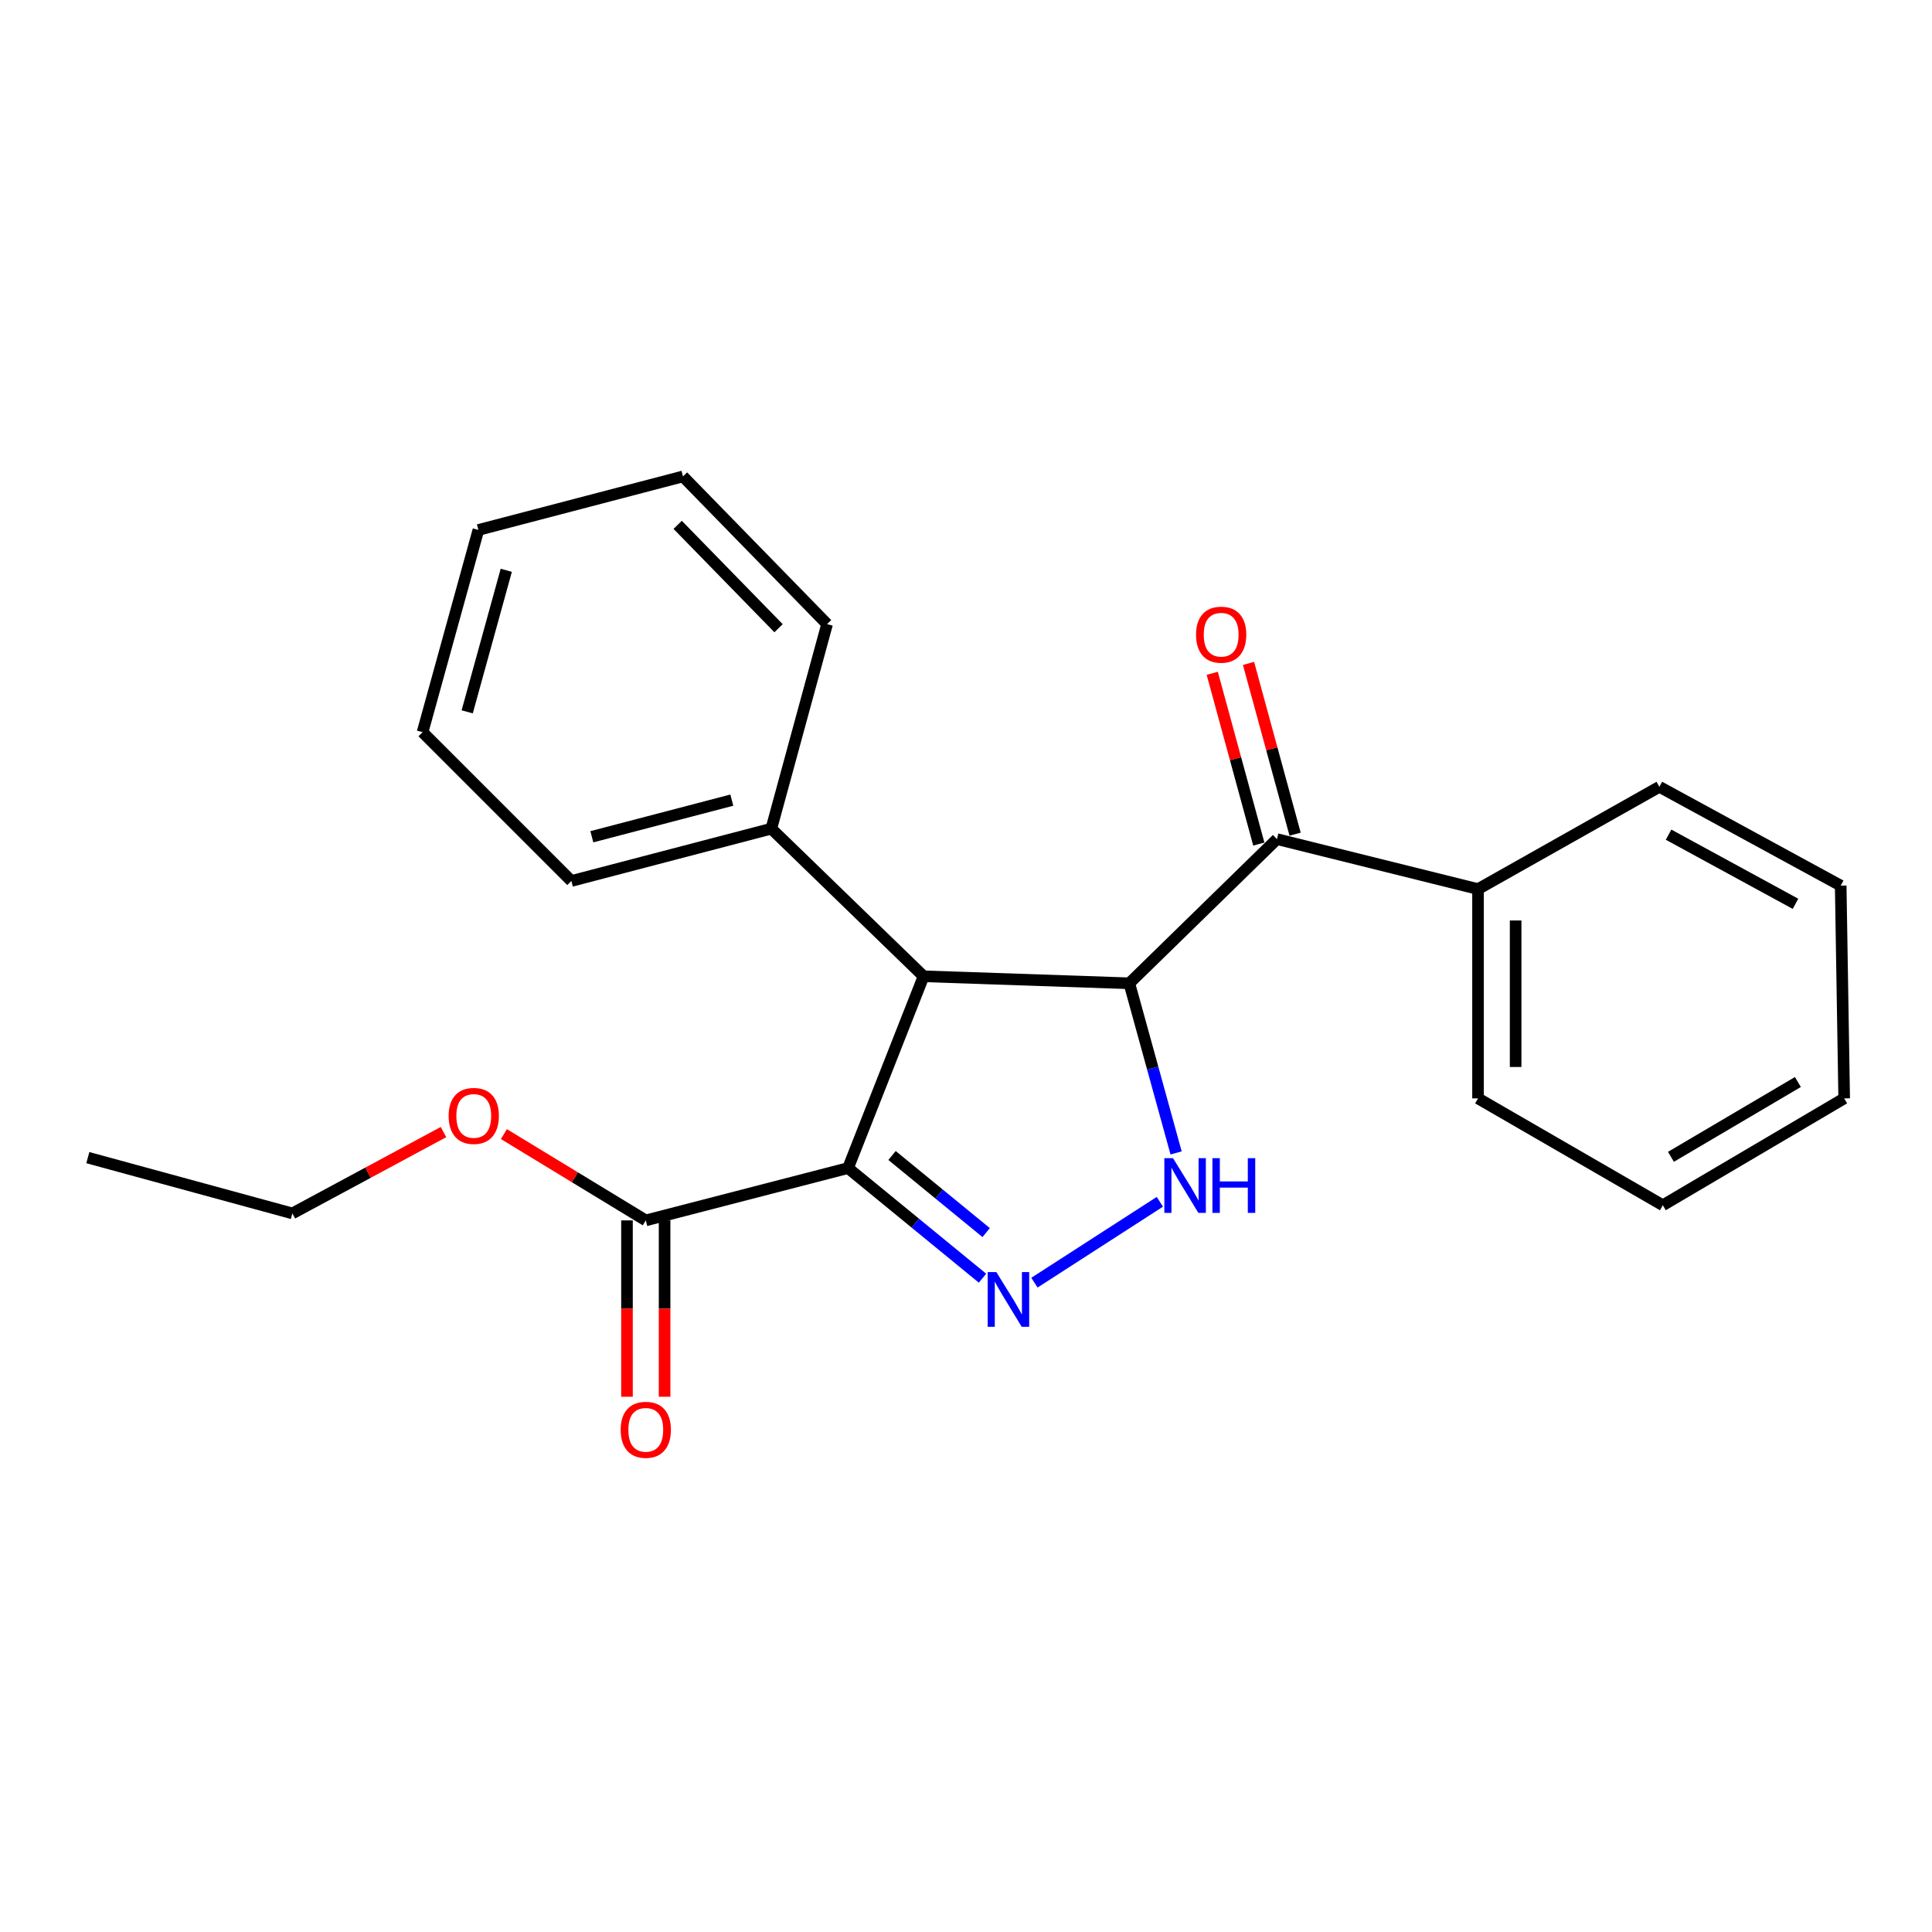 <?xml version='1.0' encoding='iso-8859-1'?>
<svg version='1.1' baseProfile='full'
              xmlns='http://www.w3.org/2000/svg'
                      xmlns:rdkit='http://www.rdkit.org/xml'
                      xmlns:xlink='http://www.w3.org/1999/xlink'
                  xml:space='preserve'
width='1000px' height='1000px' viewBox='0 0 1000 1000'>
<!-- END OF HEADER -->
<rect style='opacity:1.0;fill:#FFFFFF;stroke:none' width='1000' height='1000' x='0' y='0'> </rect>
<path class='bond-1' d='M 438.946,604.586 L 473.743,633.087' style='fill:none;fill-rule:evenodd;stroke:#000000;stroke-width:6px;stroke-linecap:butt;stroke-linejoin:miter;stroke-opacity:1' />
<path class='bond-1' d='M 473.743,633.087 L 508.54,661.589' style='fill:none;fill-rule:evenodd;stroke:#0000FF;stroke-width:6px;stroke-linecap:butt;stroke-linejoin:miter;stroke-opacity:1' />
<path class='bond-1' d='M 461.719,598.078 L 486.077,618.029' style='fill:none;fill-rule:evenodd;stroke:#000000;stroke-width:6px;stroke-linecap:butt;stroke-linejoin:miter;stroke-opacity:1' />
<path class='bond-1' d='M 486.077,618.029 L 510.435,637.98' style='fill:none;fill-rule:evenodd;stroke:#0000FF;stroke-width:6px;stroke-linecap:butt;stroke-linejoin:miter;stroke-opacity:1' />
<path class='bond-3' d='M 438.946,604.586 L 478.037,505.327' style='fill:none;fill-rule:evenodd;stroke:#000000;stroke-width:6px;stroke-linecap:butt;stroke-linejoin:miter;stroke-opacity:1' />
<path class='bond-5' d='M 438.946,604.586 L 334.258,631.675' style='fill:none;fill-rule:evenodd;stroke:#000000;stroke-width:6px;stroke-linecap:butt;stroke-linejoin:miter;stroke-opacity:1' />
<path class='bond-0' d='M 584.531,508.949 L 478.037,505.327' style='fill:none;fill-rule:evenodd;stroke:#000000;stroke-width:6px;stroke-linecap:butt;stroke-linejoin:miter;stroke-opacity:1' />
<path class='bond-4' d='M 584.531,508.949 L 660.952,434.323' style='fill:none;fill-rule:evenodd;stroke:#000000;stroke-width:6px;stroke-linecap:butt;stroke-linejoin:miter;stroke-opacity:1' />
<path class='bond-23' d='M 584.531,508.949 L 596.64,552.85' style='fill:none;fill-rule:evenodd;stroke:#000000;stroke-width:6px;stroke-linecap:butt;stroke-linejoin:miter;stroke-opacity:1' />
<path class='bond-23' d='M 596.64,552.85 L 608.749,596.752' style='fill:none;fill-rule:evenodd;stroke:#0000FF;stroke-width:6px;stroke-linecap:butt;stroke-linejoin:miter;stroke-opacity:1' />
<path class='bond-2' d='M 535.423,663.905 L 600.344,622.047' style='fill:none;fill-rule:evenodd;stroke:#0000FF;stroke-width:6px;stroke-linecap:butt;stroke-linejoin:miter;stroke-opacity:1' />
<path class='bond-6' d='M 478.037,505.327 L 399.237,428.917' style='fill:none;fill-rule:evenodd;stroke:#000000;stroke-width:6px;stroke-linecap:butt;stroke-linejoin:miter;stroke-opacity:1' />
<path class='bond-7' d='M 670.341,431.762 L 658.287,387.57' style='fill:none;fill-rule:evenodd;stroke:#000000;stroke-width:6px;stroke-linecap:butt;stroke-linejoin:miter;stroke-opacity:1' />
<path class='bond-7' d='M 658.287,387.57 L 646.232,343.378' style='fill:none;fill-rule:evenodd;stroke:#FF0000;stroke-width:6px;stroke-linecap:butt;stroke-linejoin:miter;stroke-opacity:1' />
<path class='bond-7' d='M 651.563,436.885 L 639.508,392.692' style='fill:none;fill-rule:evenodd;stroke:#000000;stroke-width:6px;stroke-linecap:butt;stroke-linejoin:miter;stroke-opacity:1' />
<path class='bond-7' d='M 639.508,392.692 L 627.454,348.5' style='fill:none;fill-rule:evenodd;stroke:#FF0000;stroke-width:6px;stroke-linecap:butt;stroke-linejoin:miter;stroke-opacity:1' />
<path class='bond-8' d='M 660.952,434.323 L 765.024,460.19' style='fill:none;fill-rule:evenodd;stroke:#000000;stroke-width:6px;stroke-linecap:butt;stroke-linejoin:miter;stroke-opacity:1' />
<path class='bond-9' d='M 324.525,631.675 L 324.525,677.316' style='fill:none;fill-rule:evenodd;stroke:#000000;stroke-width:6px;stroke-linecap:butt;stroke-linejoin:miter;stroke-opacity:1' />
<path class='bond-9' d='M 324.525,677.316 L 324.525,722.957' style='fill:none;fill-rule:evenodd;stroke:#FF0000;stroke-width:6px;stroke-linecap:butt;stroke-linejoin:miter;stroke-opacity:1' />
<path class='bond-9' d='M 343.99,631.675 L 343.99,677.316' style='fill:none;fill-rule:evenodd;stroke:#000000;stroke-width:6px;stroke-linecap:butt;stroke-linejoin:miter;stroke-opacity:1' />
<path class='bond-9' d='M 343.99,677.316 L 343.99,722.957' style='fill:none;fill-rule:evenodd;stroke:#FF0000;stroke-width:6px;stroke-linecap:butt;stroke-linejoin:miter;stroke-opacity:1' />
<path class='bond-10' d='M 334.258,631.675 L 297.54,609.343' style='fill:none;fill-rule:evenodd;stroke:#000000;stroke-width:6px;stroke-linecap:butt;stroke-linejoin:miter;stroke-opacity:1' />
<path class='bond-10' d='M 297.54,609.343 L 260.822,587.011' style='fill:none;fill-rule:evenodd;stroke:#FF0000;stroke-width:6px;stroke-linecap:butt;stroke-linejoin:miter;stroke-opacity:1' />
<path class='bond-11' d='M 399.237,428.917 L 295.739,455.994' style='fill:none;fill-rule:evenodd;stroke:#000000;stroke-width:6px;stroke-linecap:butt;stroke-linejoin:miter;stroke-opacity:1' />
<path class='bond-11' d='M 378.786,414.147 L 306.337,433.102' style='fill:none;fill-rule:evenodd;stroke:#000000;stroke-width:6px;stroke-linecap:butt;stroke-linejoin:miter;stroke-opacity:1' />
<path class='bond-12' d='M 399.237,428.917 L 428.099,323.039' style='fill:none;fill-rule:evenodd;stroke:#000000;stroke-width:6px;stroke-linecap:butt;stroke-linejoin:miter;stroke-opacity:1' />
<path class='bond-13' d='M 765.024,460.19 L 765.024,568.522' style='fill:none;fill-rule:evenodd;stroke:#000000;stroke-width:6px;stroke-linecap:butt;stroke-linejoin:miter;stroke-opacity:1' />
<path class='bond-13' d='M 784.488,476.44 L 784.488,552.272' style='fill:none;fill-rule:evenodd;stroke:#000000;stroke-width:6px;stroke-linecap:butt;stroke-linejoin:miter;stroke-opacity:1' />
<path class='bond-14' d='M 765.024,460.19 L 858.887,407.257' style='fill:none;fill-rule:evenodd;stroke:#000000;stroke-width:6px;stroke-linecap:butt;stroke-linejoin:miter;stroke-opacity:1' />
<path class='bond-15' d='M 229.551,585.953 L 190.442,607.008' style='fill:none;fill-rule:evenodd;stroke:#FF0000;stroke-width:6px;stroke-linecap:butt;stroke-linejoin:miter;stroke-opacity:1' />
<path class='bond-15' d='M 190.442,607.008 L 151.332,628.063' style='fill:none;fill-rule:evenodd;stroke:#000000;stroke-width:6px;stroke-linecap:butt;stroke-linejoin:miter;stroke-opacity:1' />
<path class='bond-18' d='M 295.739,455.994 L 218.723,378.968' style='fill:none;fill-rule:evenodd;stroke:#000000;stroke-width:6px;stroke-linecap:butt;stroke-linejoin:miter;stroke-opacity:1' />
<path class='bond-17' d='M 428.099,323.039 L 353.506,246.597' style='fill:none;fill-rule:evenodd;stroke:#000000;stroke-width:6px;stroke-linecap:butt;stroke-linejoin:miter;stroke-opacity:1' />
<path class='bond-17' d='M 402.979,325.167 L 350.764,271.657' style='fill:none;fill-rule:evenodd;stroke:#000000;stroke-width:6px;stroke-linecap:butt;stroke-linejoin:miter;stroke-opacity:1' />
<path class='bond-20' d='M 765.024,568.522 L 860.682,623.835' style='fill:none;fill-rule:evenodd;stroke:#000000;stroke-width:6px;stroke-linecap:butt;stroke-linejoin:miter;stroke-opacity:1' />
<path class='bond-19' d='M 858.887,407.257 L 952.74,458.395' style='fill:none;fill-rule:evenodd;stroke:#000000;stroke-width:6px;stroke-linecap:butt;stroke-linejoin:miter;stroke-opacity:1' />
<path class='bond-19' d='M 863.652,432.02 L 929.349,467.816' style='fill:none;fill-rule:evenodd;stroke:#000000;stroke-width:6px;stroke-linecap:butt;stroke-linejoin:miter;stroke-opacity:1' />
<path class='bond-16' d='M 151.332,628.063 L 45.455,599.19' style='fill:none;fill-rule:evenodd;stroke:#000000;stroke-width:6px;stroke-linecap:butt;stroke-linejoin:miter;stroke-opacity:1' />
<path class='bond-21' d='M 353.506,246.597 L 247.618,274.302' style='fill:none;fill-rule:evenodd;stroke:#000000;stroke-width:6px;stroke-linecap:butt;stroke-linejoin:miter;stroke-opacity:1' />
<path class='bond-24' d='M 218.723,378.968 L 247.618,274.302' style='fill:none;fill-rule:evenodd;stroke:#000000;stroke-width:6px;stroke-linecap:butt;stroke-linejoin:miter;stroke-opacity:1' />
<path class='bond-24' d='M 241.82,368.448 L 262.047,295.181' style='fill:none;fill-rule:evenodd;stroke:#000000;stroke-width:6px;stroke-linecap:butt;stroke-linejoin:miter;stroke-opacity:1' />
<path class='bond-22' d='M 952.74,458.395 L 954.545,568.522' style='fill:none;fill-rule:evenodd;stroke:#000000;stroke-width:6px;stroke-linecap:butt;stroke-linejoin:miter;stroke-opacity:1' />
<path class='bond-25' d='M 860.682,623.835 L 954.545,568.522' style='fill:none;fill-rule:evenodd;stroke:#000000;stroke-width:6px;stroke-linecap:butt;stroke-linejoin:miter;stroke-opacity:1' />
<path class='bond-25' d='M 864.879,598.768 L 930.584,560.049' style='fill:none;fill-rule:evenodd;stroke:#000000;stroke-width:6px;stroke-linecap:butt;stroke-linejoin:miter;stroke-opacity:1' />
<path  class='atom-2' d='M 515.703 658.423
L 524.983 673.423
Q 525.903 674.903, 527.383 677.583
Q 528.863 680.263, 528.943 680.423
L 528.943 658.423
L 532.703 658.423
L 532.703 686.743
L 528.823 686.743
L 518.863 670.343
Q 517.703 668.423, 516.463 666.223
Q 515.263 664.023, 514.903 663.343
L 514.903 686.743
L 511.223 686.743
L 511.223 658.423
L 515.703 658.423
' fill='#0000FF'/>
<path  class='atom-3' d='M 607.144 599.466
L 616.424 614.466
Q 617.344 615.946, 618.824 618.626
Q 620.304 621.306, 620.384 621.466
L 620.384 599.466
L 624.144 599.466
L 624.144 627.786
L 620.264 627.786
L 610.304 611.386
Q 609.144 609.466, 607.904 607.266
Q 606.704 605.066, 606.344 604.386
L 606.344 627.786
L 602.664 627.786
L 602.664 599.466
L 607.144 599.466
' fill='#0000FF'/>
<path  class='atom-3' d='M 627.544 599.466
L 631.384 599.466
L 631.384 611.506
L 645.864 611.506
L 645.864 599.466
L 649.704 599.466
L 649.704 627.786
L 645.864 627.786
L 645.864 614.706
L 631.384 614.706
L 631.384 627.786
L 627.544 627.786
L 627.544 599.466
' fill='#0000FF'/>
<path  class='atom-8' d='M 619.068 328.515
Q 619.068 321.715, 622.428 317.915
Q 625.788 314.115, 632.068 314.115
Q 638.348 314.115, 641.708 317.915
Q 645.068 321.715, 645.068 328.515
Q 645.068 335.395, 641.668 339.315
Q 638.268 343.195, 632.068 343.195
Q 625.828 343.195, 622.428 339.315
Q 619.068 335.435, 619.068 328.515
M 632.068 339.995
Q 636.388 339.995, 638.708 337.115
Q 641.068 334.195, 641.068 328.515
Q 641.068 322.955, 638.708 320.155
Q 636.388 317.315, 632.068 317.315
Q 627.748 317.315, 625.388 320.115
Q 623.068 322.915, 623.068 328.515
Q 623.068 334.235, 625.388 337.115
Q 627.748 339.995, 632.068 339.995
' fill='#FF0000'/>
<path  class='atom-10' d='M 321.258 740.065
Q 321.258 733.265, 324.618 729.465
Q 327.978 725.665, 334.258 725.665
Q 340.538 725.665, 343.898 729.465
Q 347.258 733.265, 347.258 740.065
Q 347.258 746.945, 343.858 750.865
Q 340.458 754.745, 334.258 754.745
Q 328.018 754.745, 324.618 750.865
Q 321.258 746.985, 321.258 740.065
M 334.258 751.545
Q 338.578 751.545, 340.898 748.665
Q 343.258 745.745, 343.258 740.065
Q 343.258 734.505, 340.898 731.705
Q 338.578 728.865, 334.258 728.865
Q 329.938 728.865, 327.578 731.665
Q 325.258 734.465, 325.258 740.065
Q 325.258 745.785, 327.578 748.665
Q 329.938 751.545, 334.258 751.545
' fill='#FF0000'/>
<path  class='atom-11' d='M 232.217 577.599
Q 232.217 570.799, 235.577 566.999
Q 238.937 563.199, 245.217 563.199
Q 251.497 563.199, 254.857 566.999
Q 258.217 570.799, 258.217 577.599
Q 258.217 584.479, 254.817 588.399
Q 251.417 592.279, 245.217 592.279
Q 238.977 592.279, 235.577 588.399
Q 232.217 584.519, 232.217 577.599
M 245.217 589.079
Q 249.537 589.079, 251.857 586.199
Q 254.217 583.279, 254.217 577.599
Q 254.217 572.039, 251.857 569.239
Q 249.537 566.399, 245.217 566.399
Q 240.897 566.399, 238.537 569.199
Q 236.217 571.999, 236.217 577.599
Q 236.217 583.319, 238.537 586.199
Q 240.897 589.079, 245.217 589.079
' fill='#FF0000'/>
</svg>
